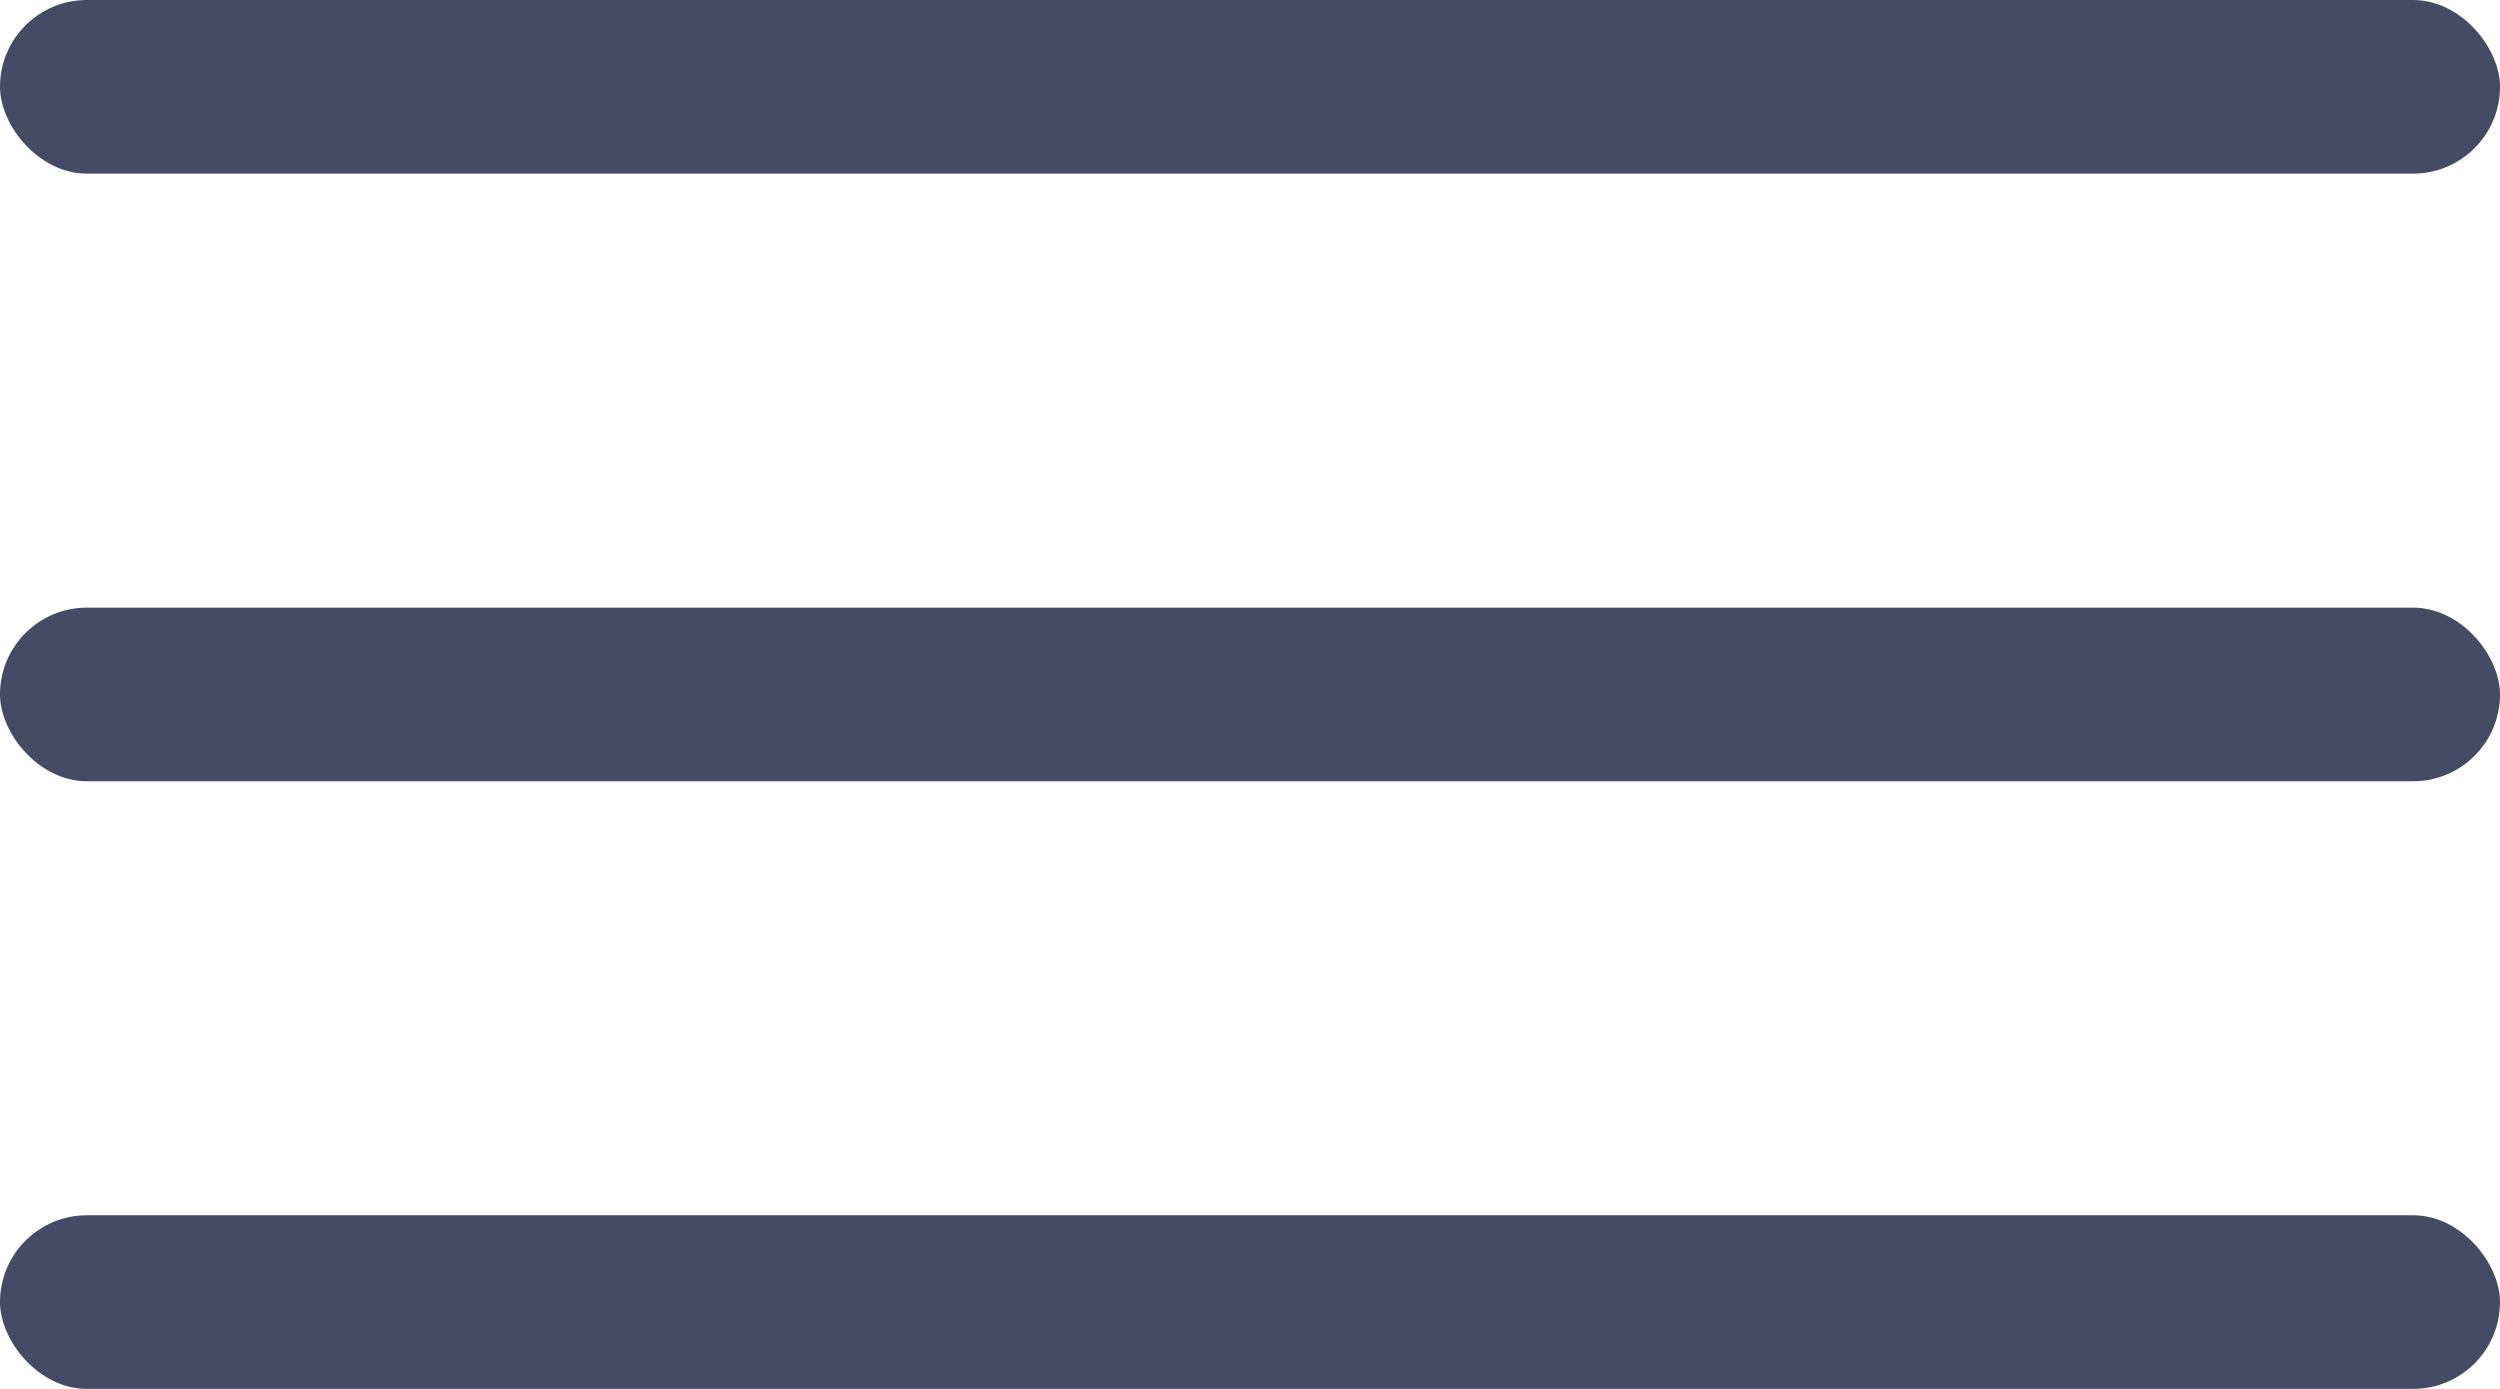 <?xml version="1.0" encoding="UTF-8"?> <svg xmlns="http://www.w3.org/2000/svg" width="18" height="10" viewBox="0 0 18 10" fill="none"> <rect width="18" height="1.25" rx="0.625" fill="#434C64"></rect> <rect y="4.375" width="18" height="1.25" rx="0.625" fill="#434C64"></rect> <rect y="8.75" width="18" height="1.25" rx="0.625" fill="#434C64"></rect> </svg> 